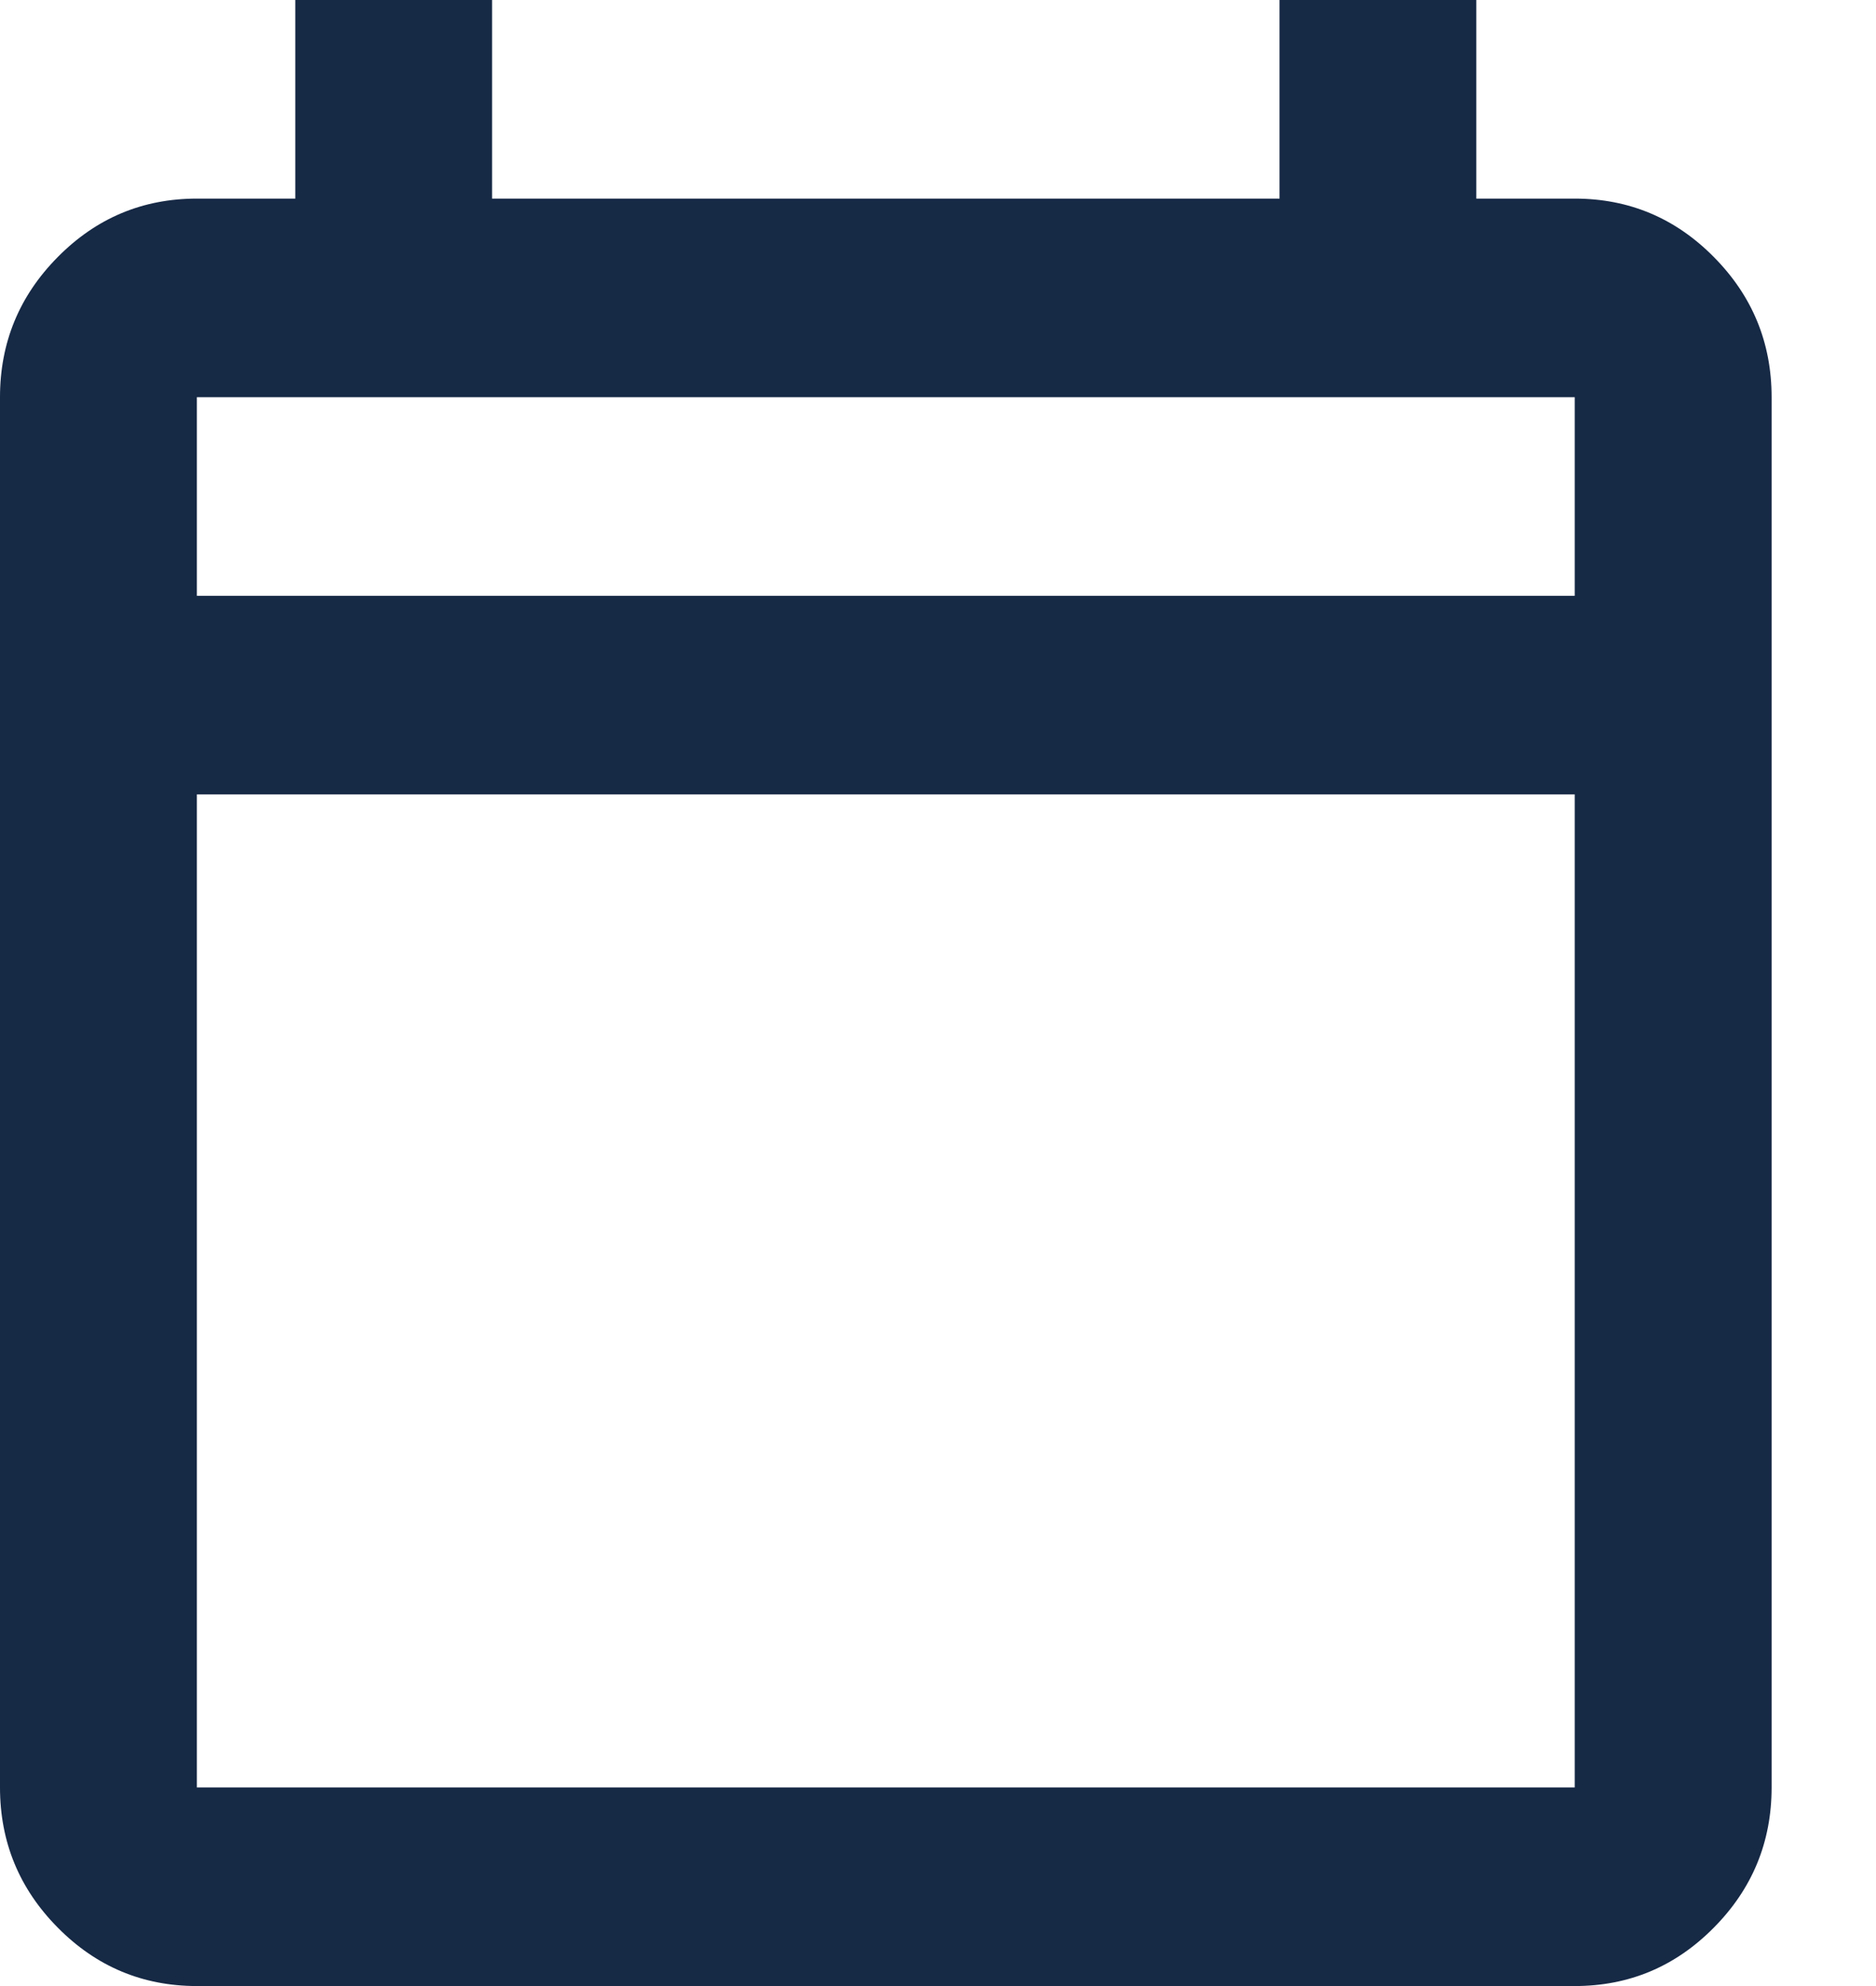 <svg width="17" height="18" viewBox="0 0 17 18" fill="none" xmlns="http://www.w3.org/2000/svg">
<path d="M1.784 18C1.293 18 0.873 17.824 0.524 17.471C0.175 17.119 0 16.695 0 16.2V3.6C0 3.105 0.175 2.681 0.524 2.329C0.873 1.976 1.293 1.8 1.784 1.8H2.676V0H4.459V1.8H11.595V0H13.378V1.8H14.27C14.761 1.8 15.181 1.976 15.53 2.329C15.879 2.681 16.054 3.105 16.054 3.6V16.2C16.054 16.695 15.879 17.119 15.53 17.471C15.181 17.824 14.761 18 14.27 18H1.784ZM1.784 16.2H14.27V7.2H1.784V16.2ZM1.784 5.4H14.27V3.6H1.784V5.4Z" fill="#162945"/>
</svg>
